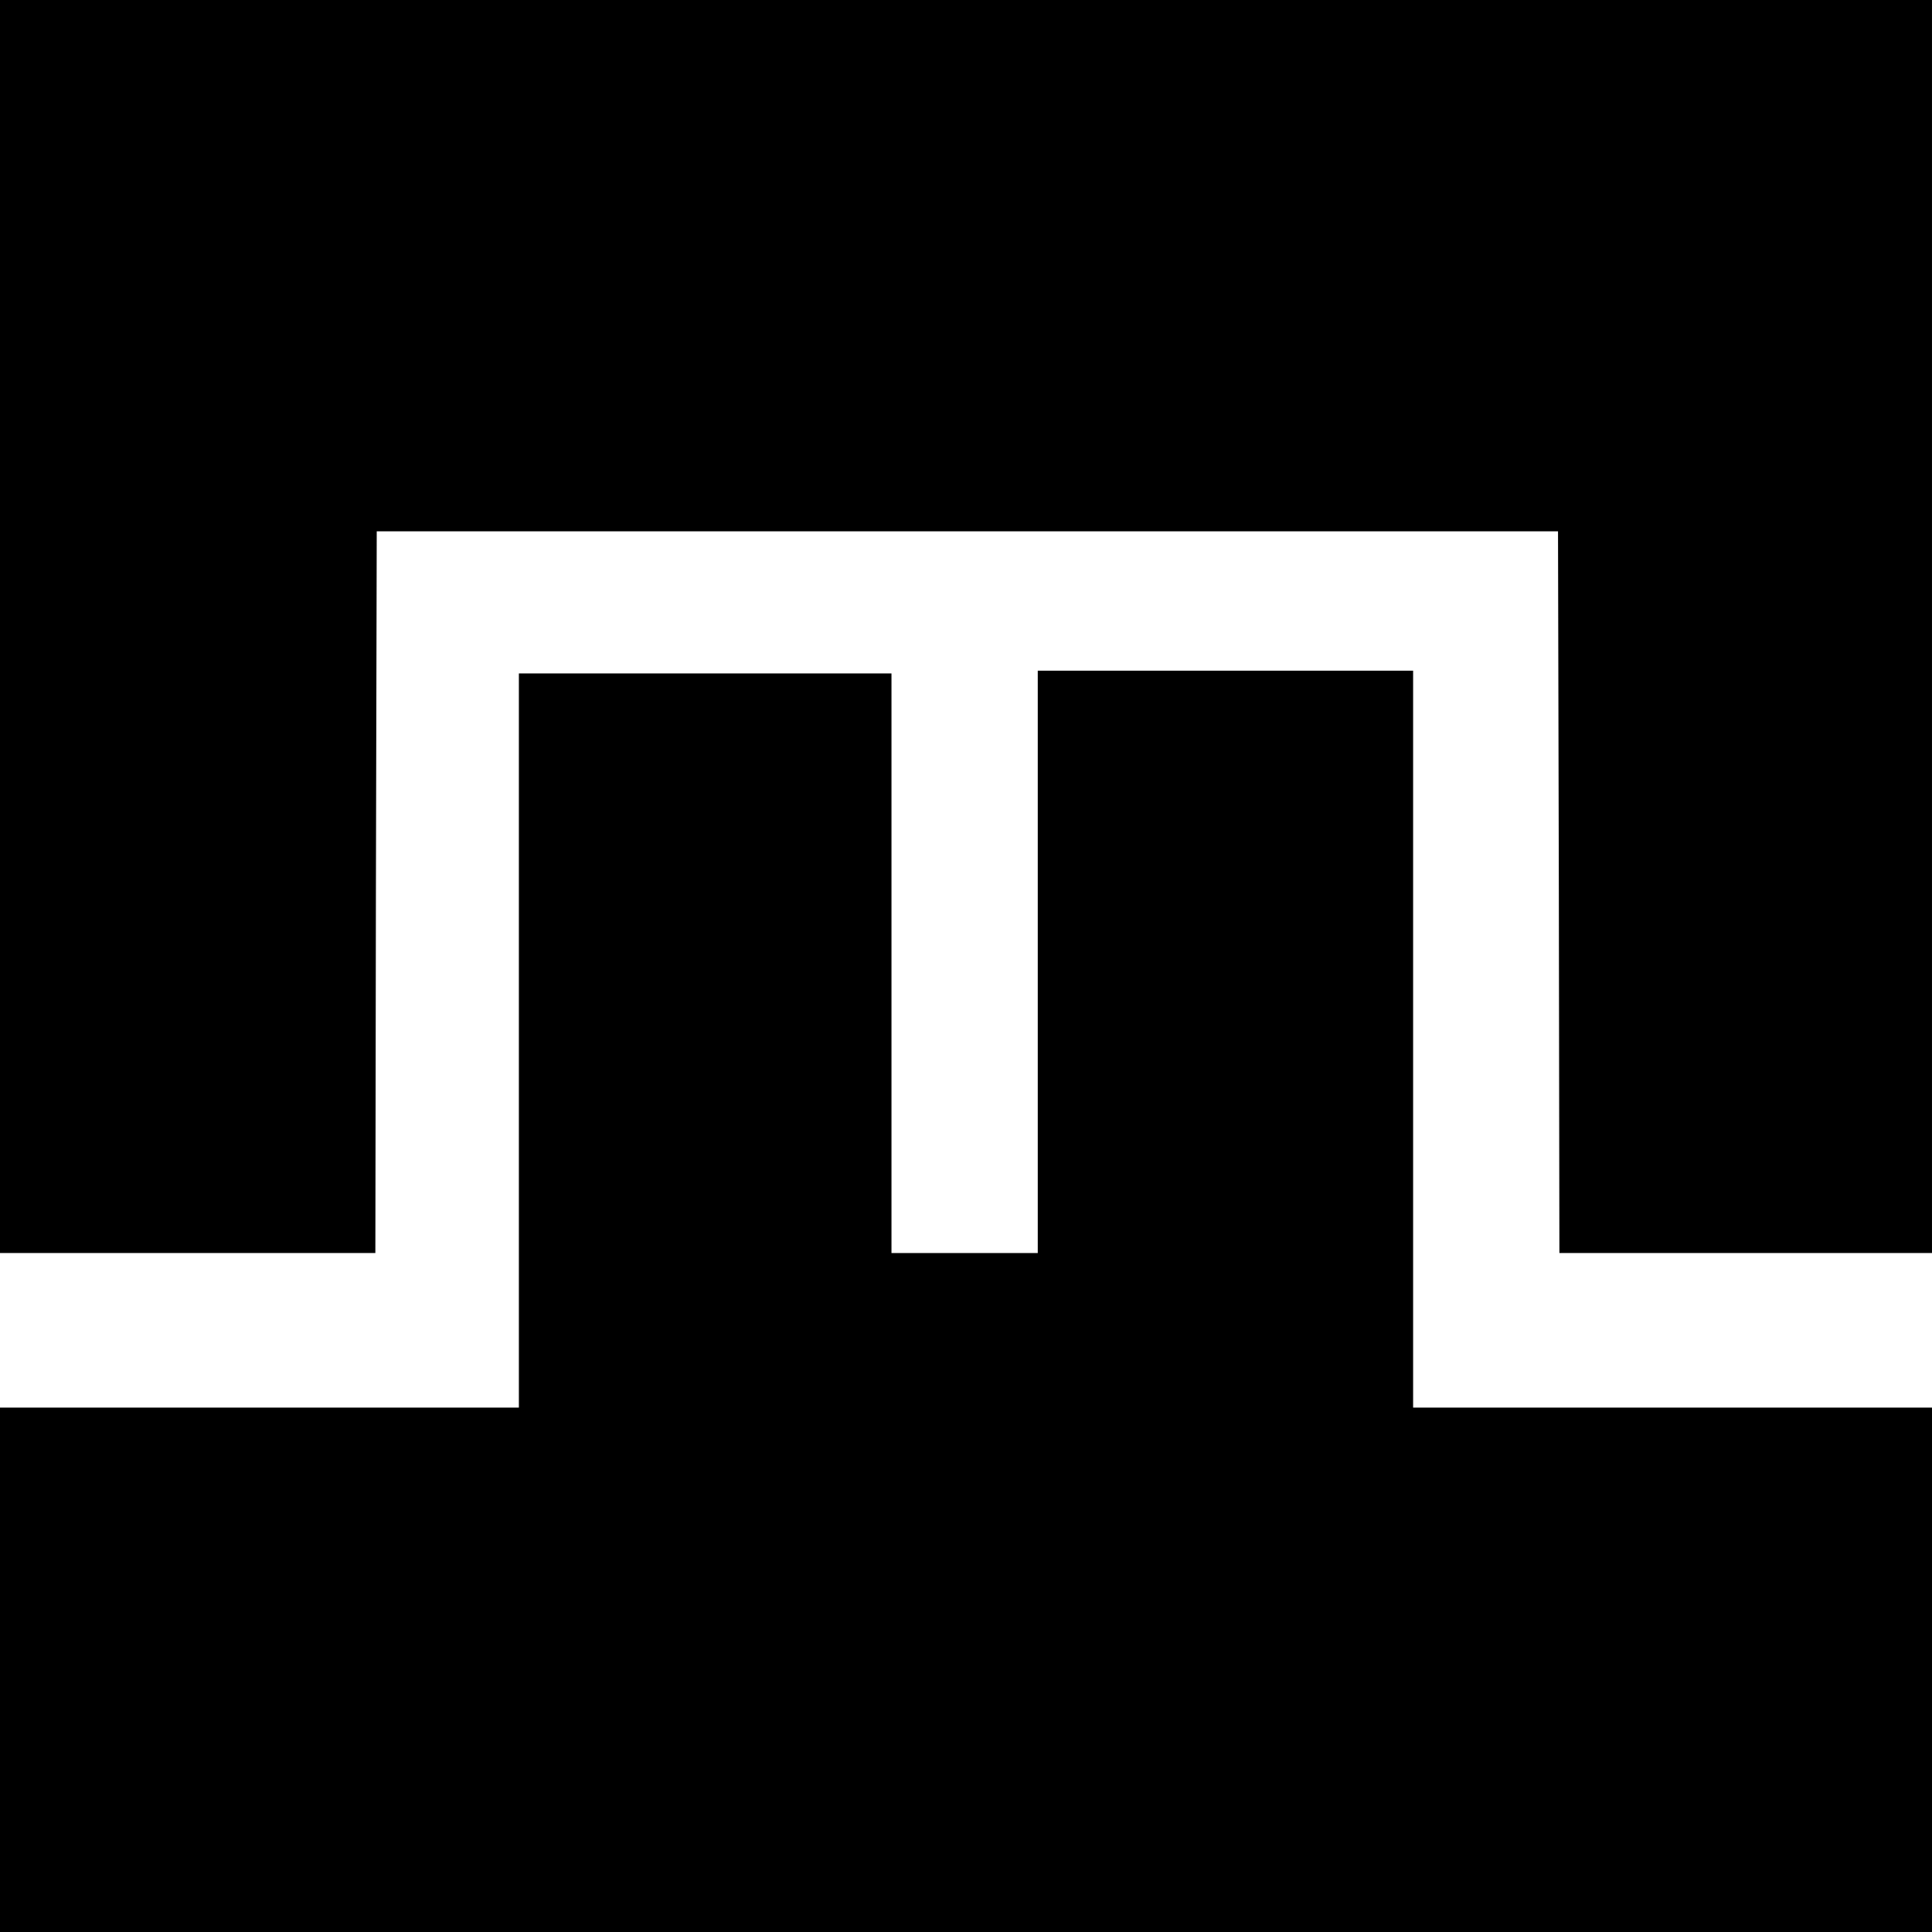 <?xml version="1.0" standalone="no"?>
<!DOCTYPE svg PUBLIC "-//W3C//DTD SVG 20010904//EN"
 "http://www.w3.org/TR/2001/REC-SVG-20010904/DTD/svg10.dtd">
<svg version="1.0" xmlns="http://www.w3.org/2000/svg"
 width="700pt" height="700pt" viewBox="0 0 700 700"
 preserveAspectRatio="xMidYMid meet">
<g transform="translate(0,700) scale(0.1,-0.1)"
fill="#000000" stroke="none">
<path d="M0 4730 l0 -2270 680 0 680 0 2 1308 3 1307 2140 0 2140 0 3 -1307 2
-1308 675 0 675 0 0 2270 0 2270 -3500 0 -3500 0 0 -2270z"/>
<path d="M3760 3515 l0 -1055 -265 0 -265 0 0 1050 0 1050 -675 0 -675 0 0
-1330 0 -1330 -940 0 -940 0 0 -950 0 -950 3500 0 3500 0 0 950 0 950 -940 0
-940 0 0 1335 0 1335 -680 0 -680 0 0 -1055z"/>
</g>
</svg>
